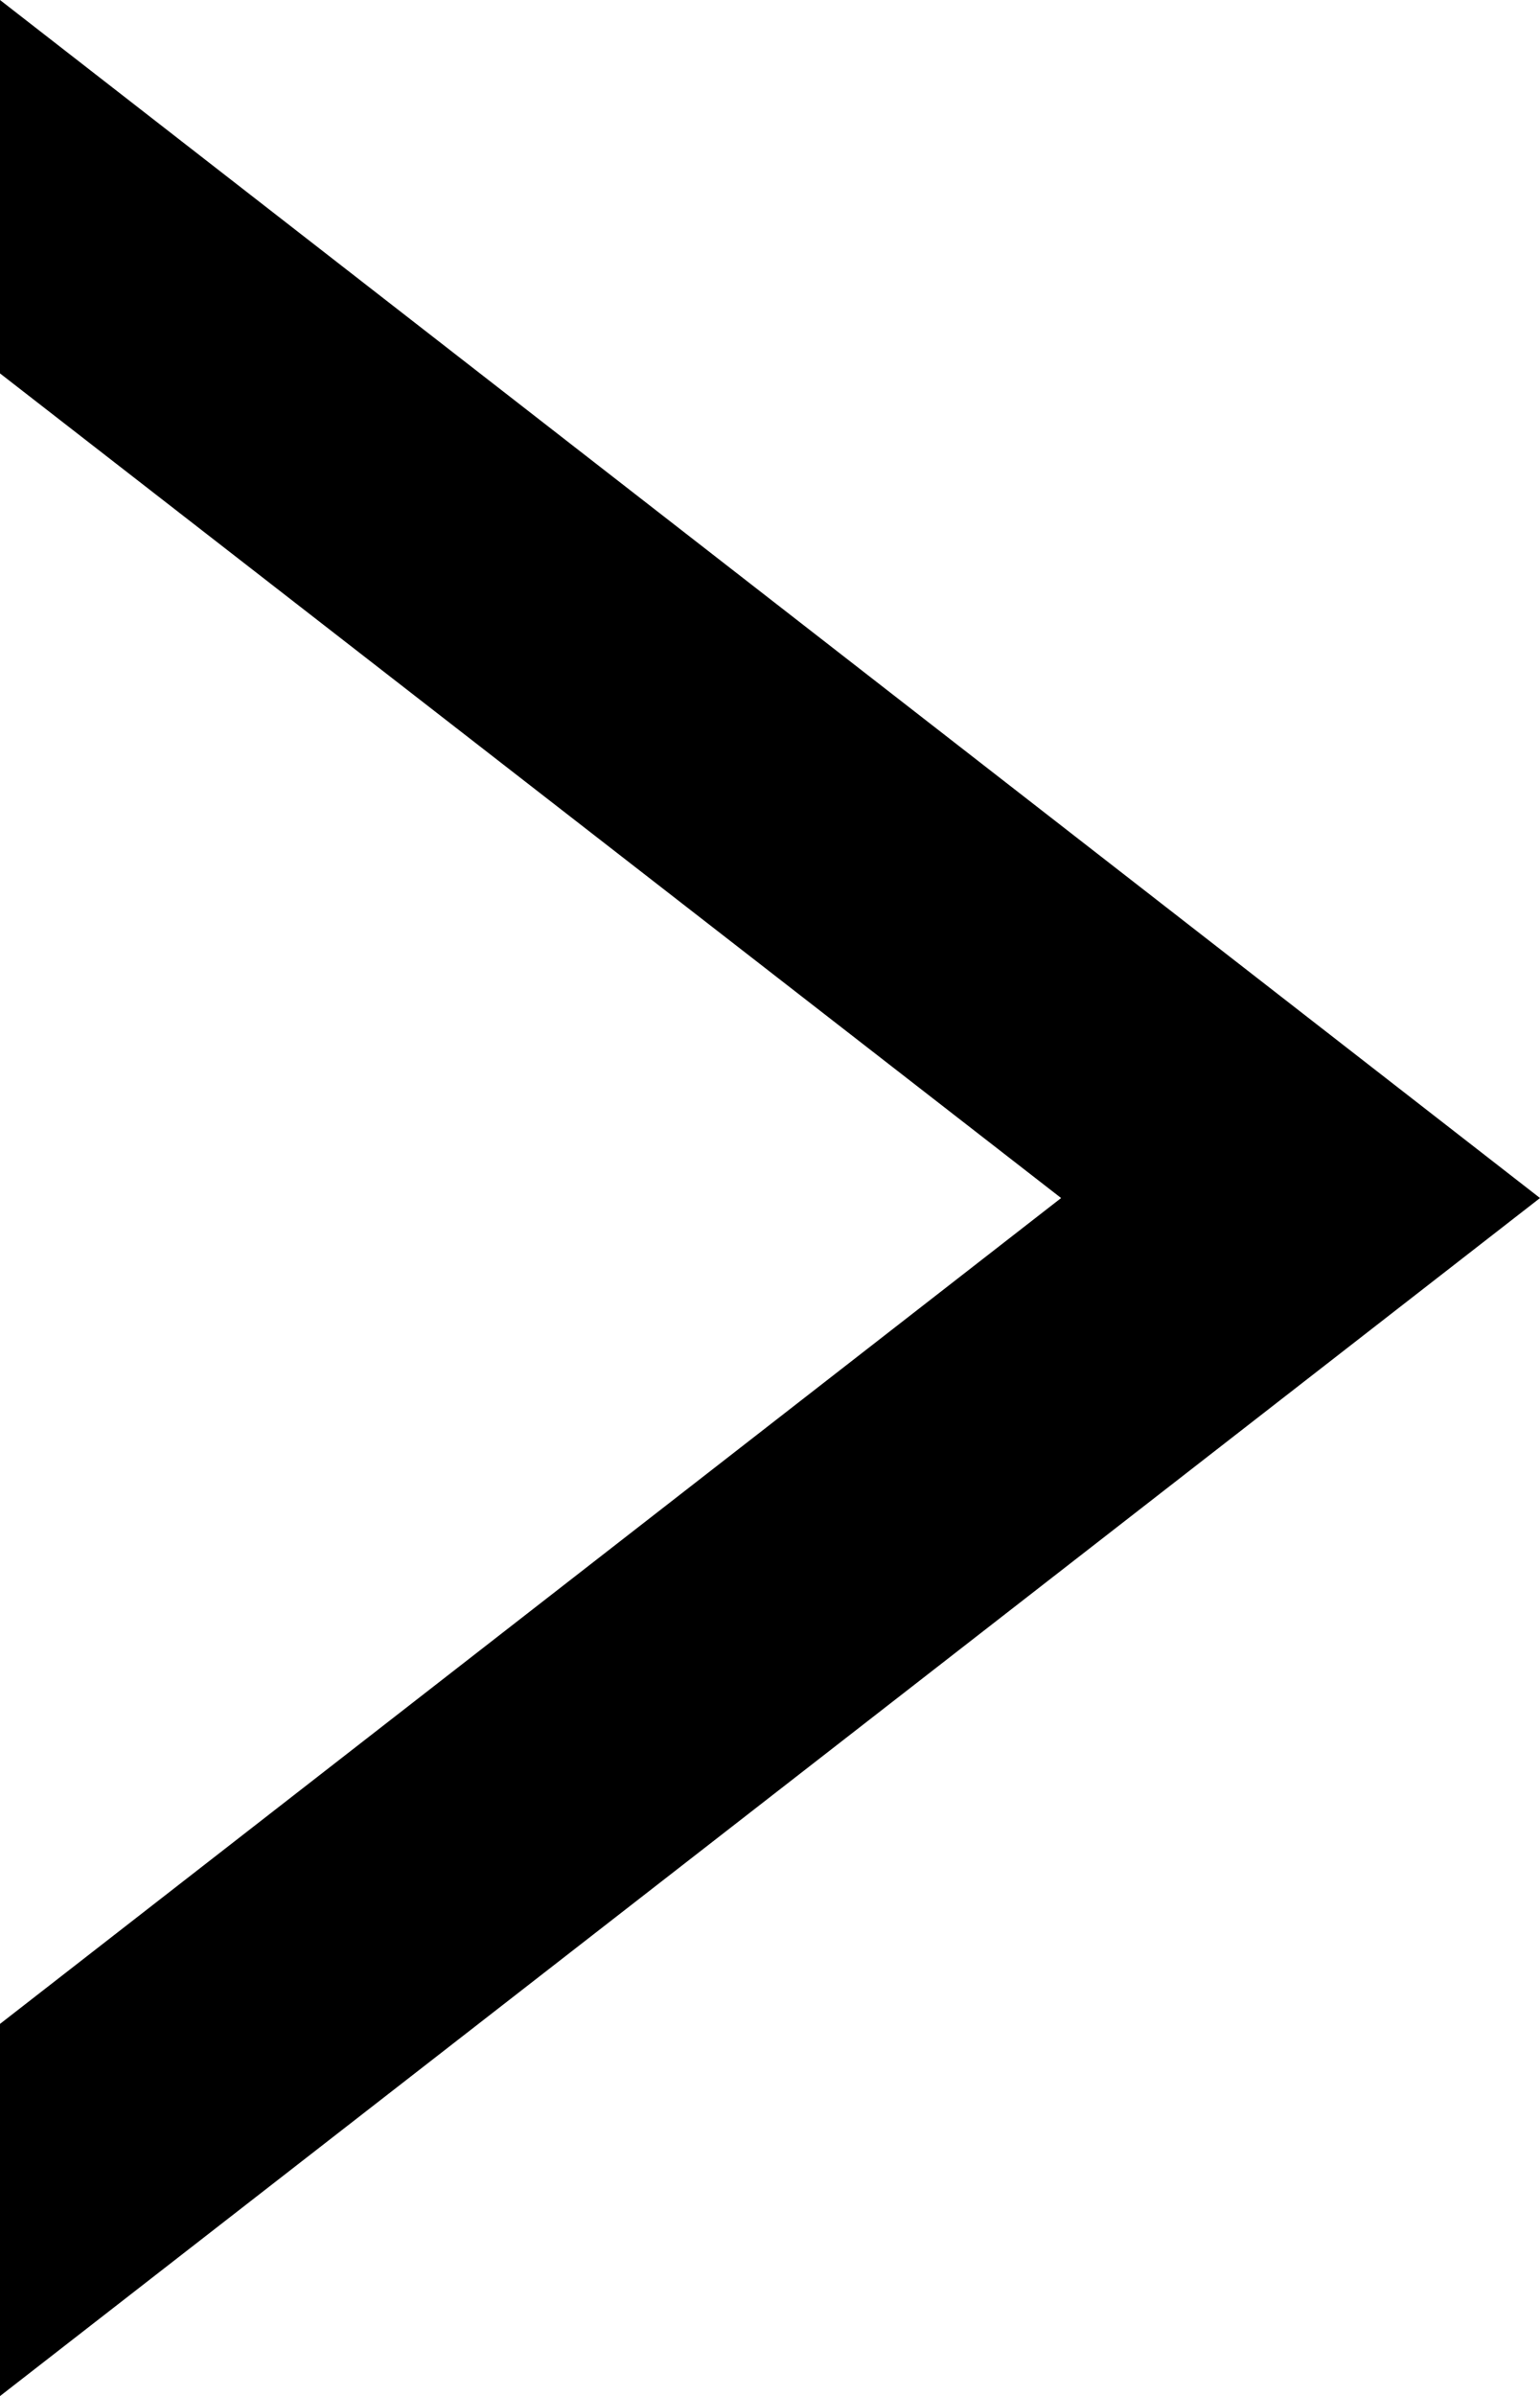 <?xml version="1.0" encoding="UTF-8"?>
<!DOCTYPE svg PUBLIC '-//W3C//DTD SVG 1.0//EN'
          'http://www.w3.org/TR/2001/REC-SVG-20010904/DTD/svg10.dtd'>
<svg height="197.0" preserveAspectRatio="xMidYMid meet" version="1.0" viewBox="0.0 0.0 126.7 197.0" width="126.7" xmlns="http://www.w3.org/2000/svg" xmlns:xlink="http://www.w3.org/1999/xlink" zoomAndPan="magnify"
><g id="change1_1"
  ><path d="M126.7 98.5L0 0 0 30.7 87.3 98.5 0 166.4 0 197z"
  /></g
></svg
>

